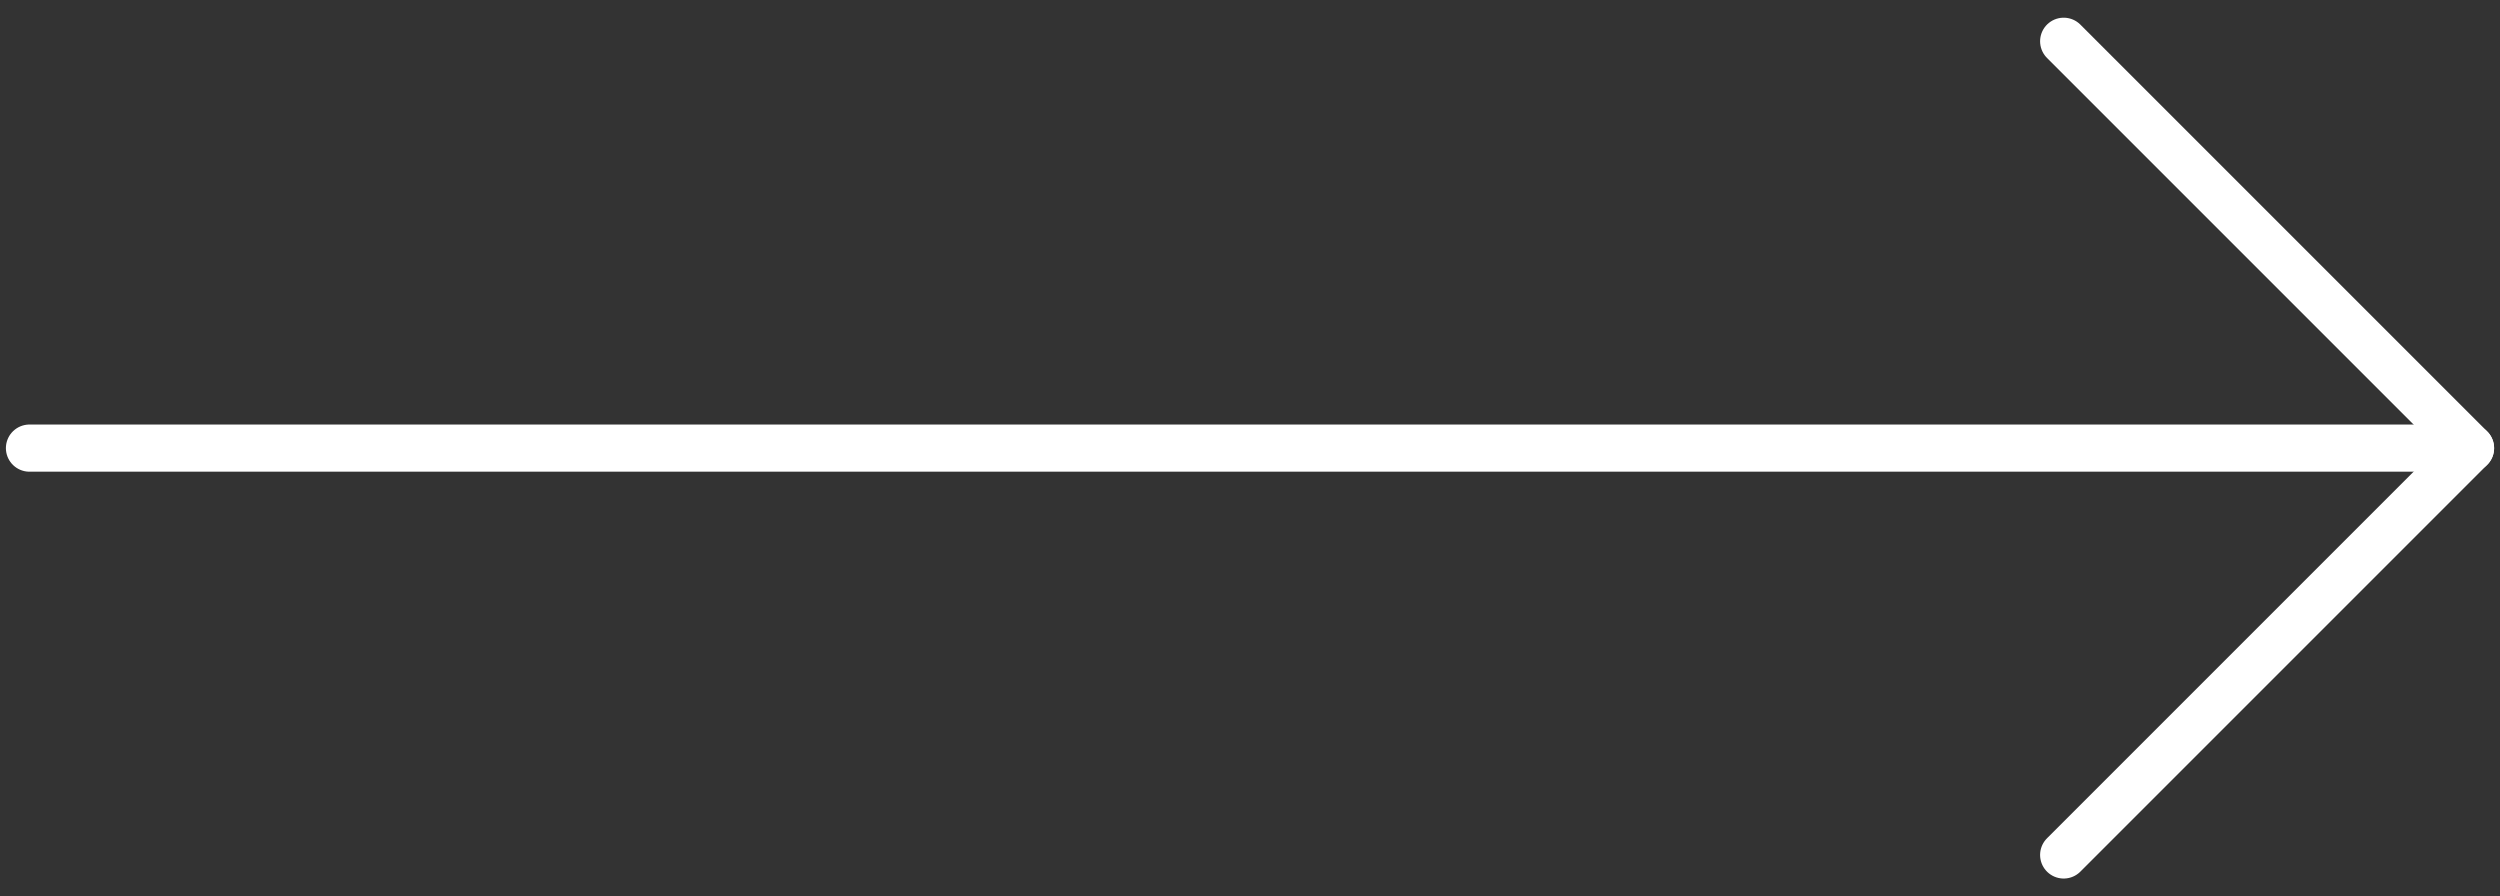 <svg xmlns="http://www.w3.org/2000/svg" width="53" height="19" viewBox="0 0 53 19" fill="none"><rect x="0" y="0" width="53" height="19" fill="#333333" stroke="none"/><path d="M0.625 9.5L52.375 9.5" stroke="white" stroke-linecap="round" stroke-linejoin="round"></path><path d="M43.75 18.125L52.375 9.5L43.75 0.875" stroke="white" stroke-linecap="round" stroke-linejoin="round"></path></svg>